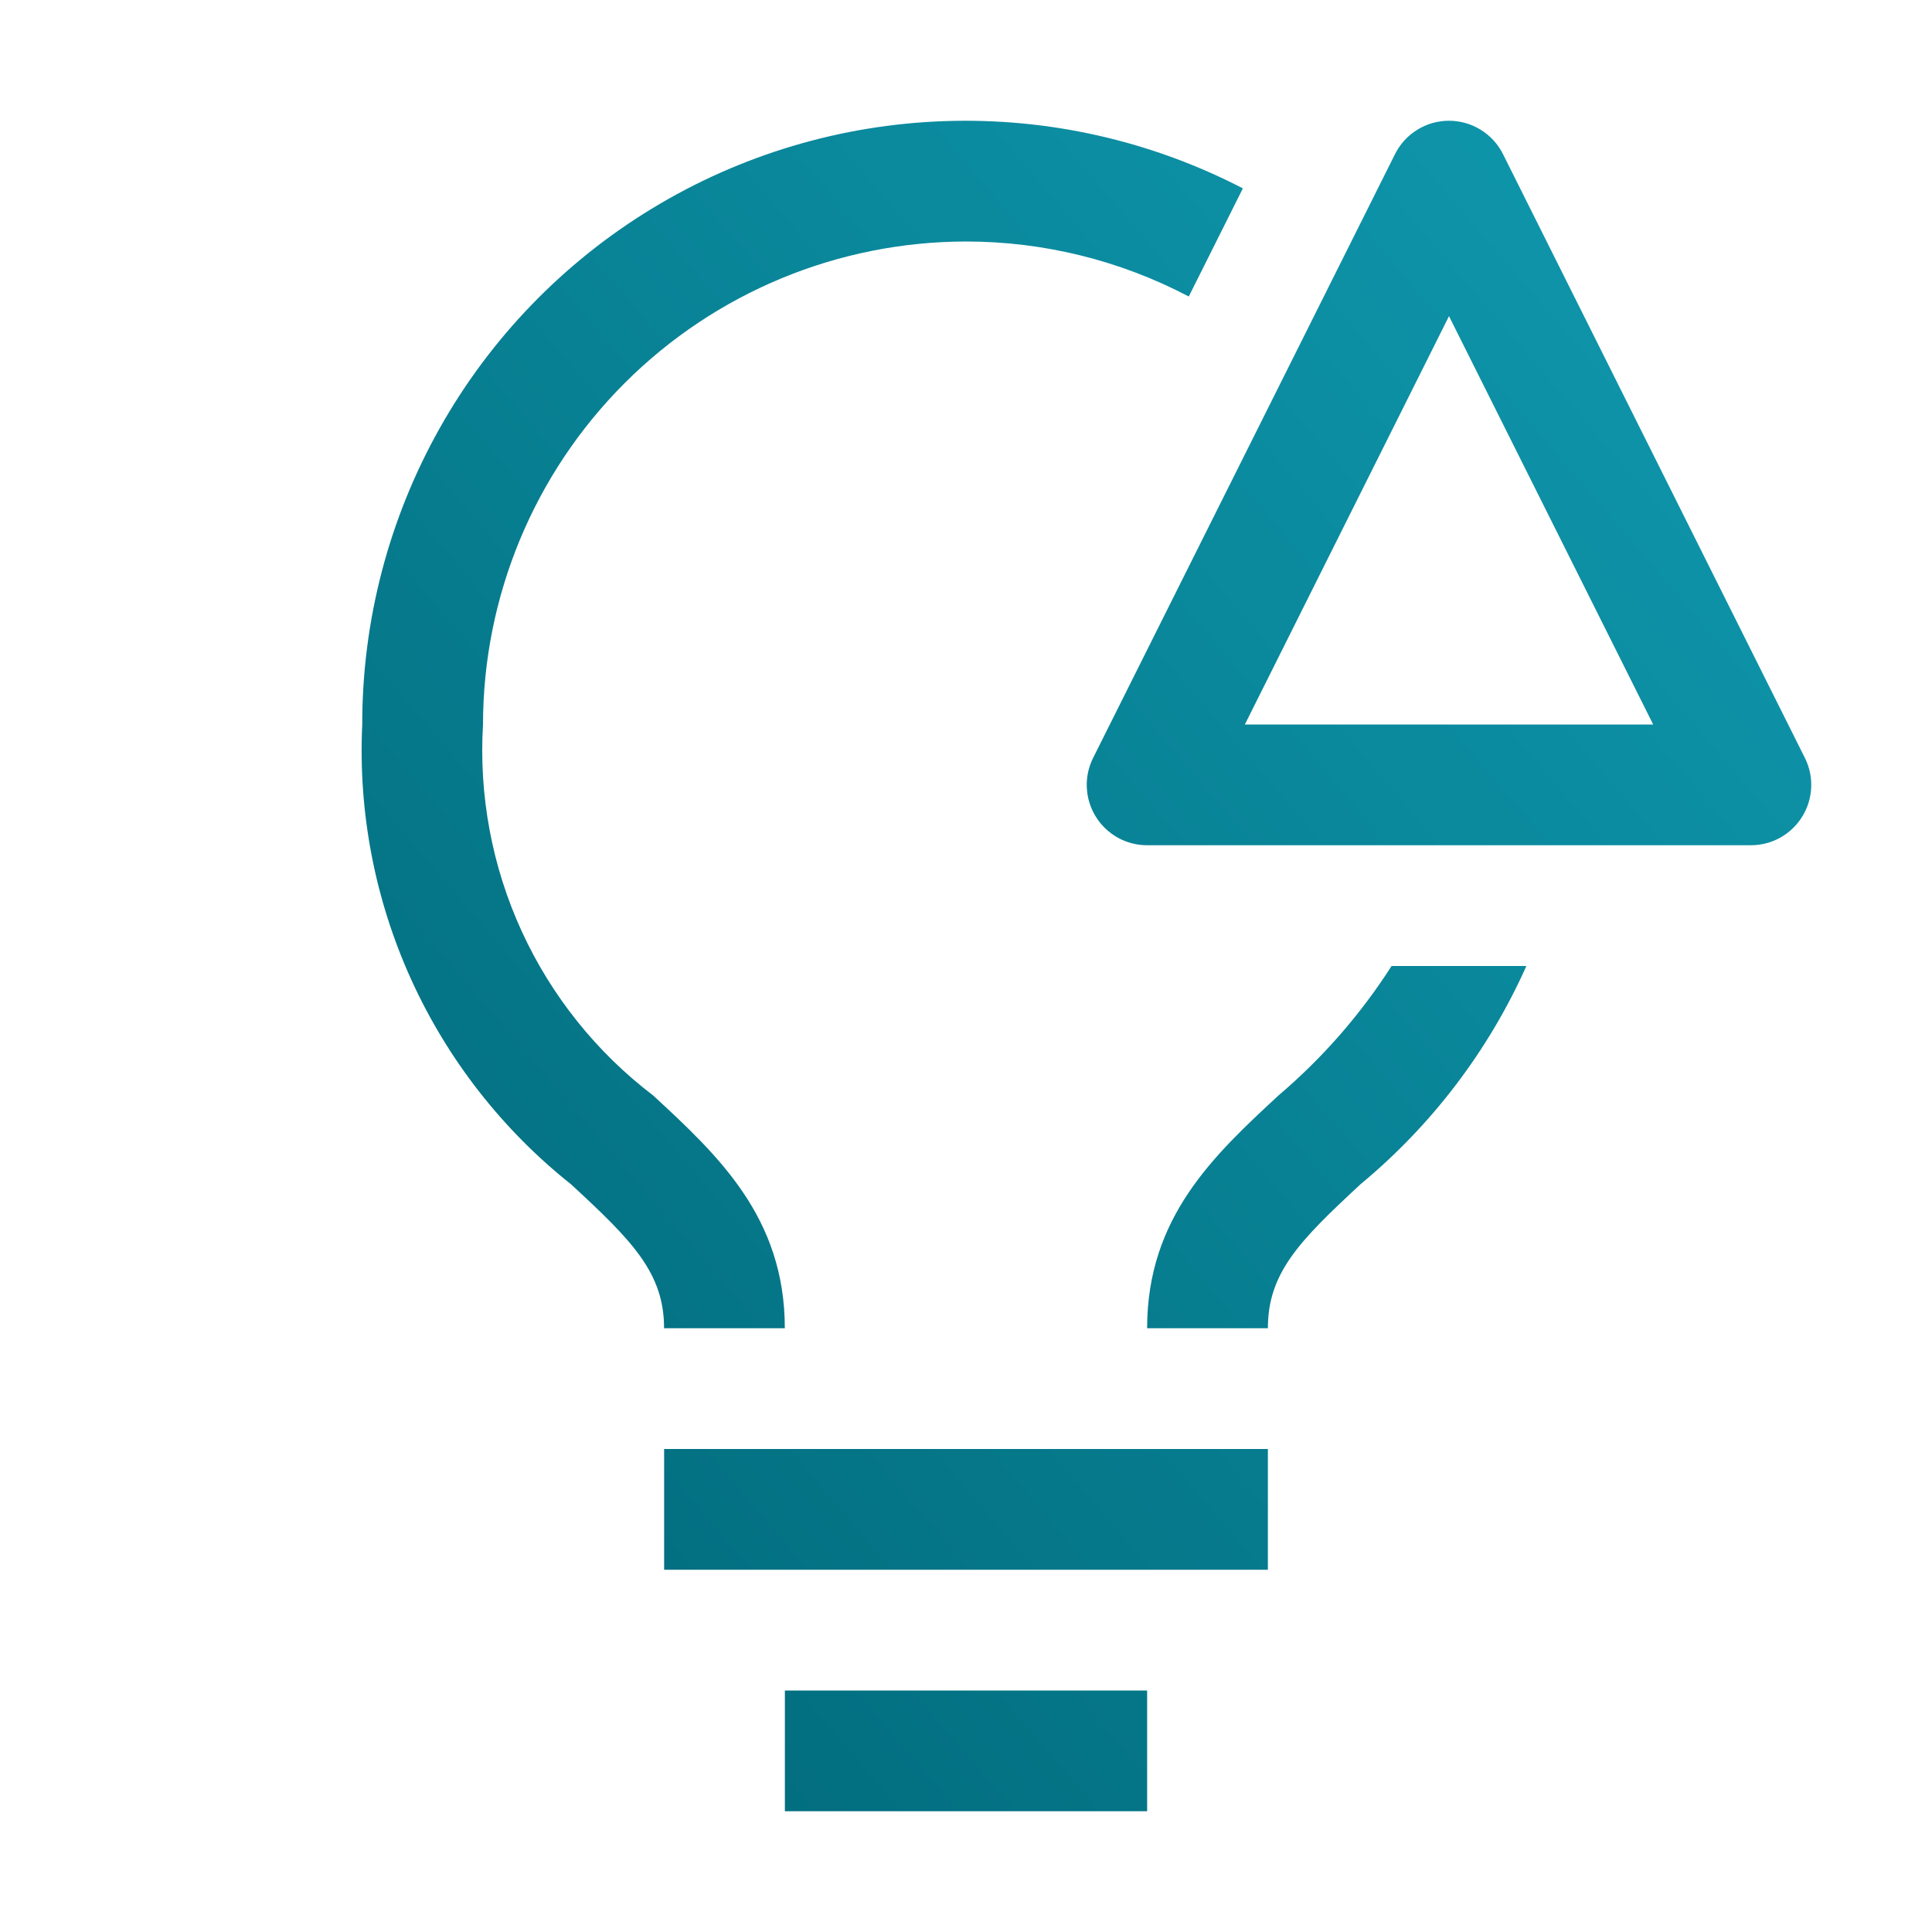 <svg width="36" height="36" viewBox="0 0 36 36" fill="none" xmlns="http://www.w3.org/2000/svg">
<path fill-rule="evenodd" clip-rule="evenodd" d="M20.827 15.608C20.995 15.701 21.183 15.75 21.375 15.75H32.625C32.817 15.75 33.005 15.701 33.173 15.608C33.34 15.514 33.481 15.38 33.582 15.216C33.683 15.053 33.74 14.867 33.749 14.675C33.758 14.484 33.717 14.293 33.631 14.122L28.006 2.872C27.913 2.685 27.769 2.528 27.591 2.418C27.414 2.308 27.209 2.25 27 2.25C26.791 2.25 26.586 2.308 26.409 2.418C26.231 2.528 26.087 2.685 25.994 2.872L20.369 14.122C20.283 14.293 20.242 14.484 20.251 14.676C20.26 14.867 20.317 15.053 20.418 15.216C20.519 15.38 20.66 15.514 20.827 15.608ZM27 5.891L30.805 13.5H23.196L27 5.891ZM18 4.5C19.446 4.5 20.871 4.852 22.151 5.525L23.159 3.51C21.445 2.622 19.531 2.19 17.602 2.257C15.672 2.323 13.793 2.885 12.144 3.889C10.495 4.893 9.132 6.305 8.188 7.988C7.243 9.672 6.748 11.57 6.75 13.5C6.673 15.135 6.986 16.764 7.663 18.254C8.34 19.743 9.361 21.051 10.642 22.069C11.78 23.12 12.374 23.717 12.374 24.75H14.624C14.624 22.681 13.375 21.526 12.167 20.409L12.166 20.409C11.112 19.605 10.272 18.554 9.72 17.35C9.168 16.145 8.921 14.823 9 13.5C9.002 11.114 9.951 8.827 11.639 7.139C13.326 5.452 15.613 4.503 18 4.5ZM23.825 20.41C24.642 19.716 25.352 18.903 25.93 18H28.442C27.738 19.575 26.68 20.966 25.352 22.066C24.217 23.119 23.625 23.716 23.625 24.75H21.375C21.375 22.681 22.62 21.527 23.825 20.41ZM23.625 27H12.375V29.25H23.625V27ZM21.375 31.5H14.625V33.75H21.375V31.5Z" fill="url(#paint0_linear_5592_192868)"/>
<defs>
<linearGradient id="paint0_linear_5592_192868" x1="33.75" y1="2.25" x2="2.619" y2="28.946" gradientUnits="userSpaceOnUse">
<stop stop-color="#109AB0"/>
<stop offset="1" stop-color="#006777"/>
</linearGradient>
</defs>
</svg>
